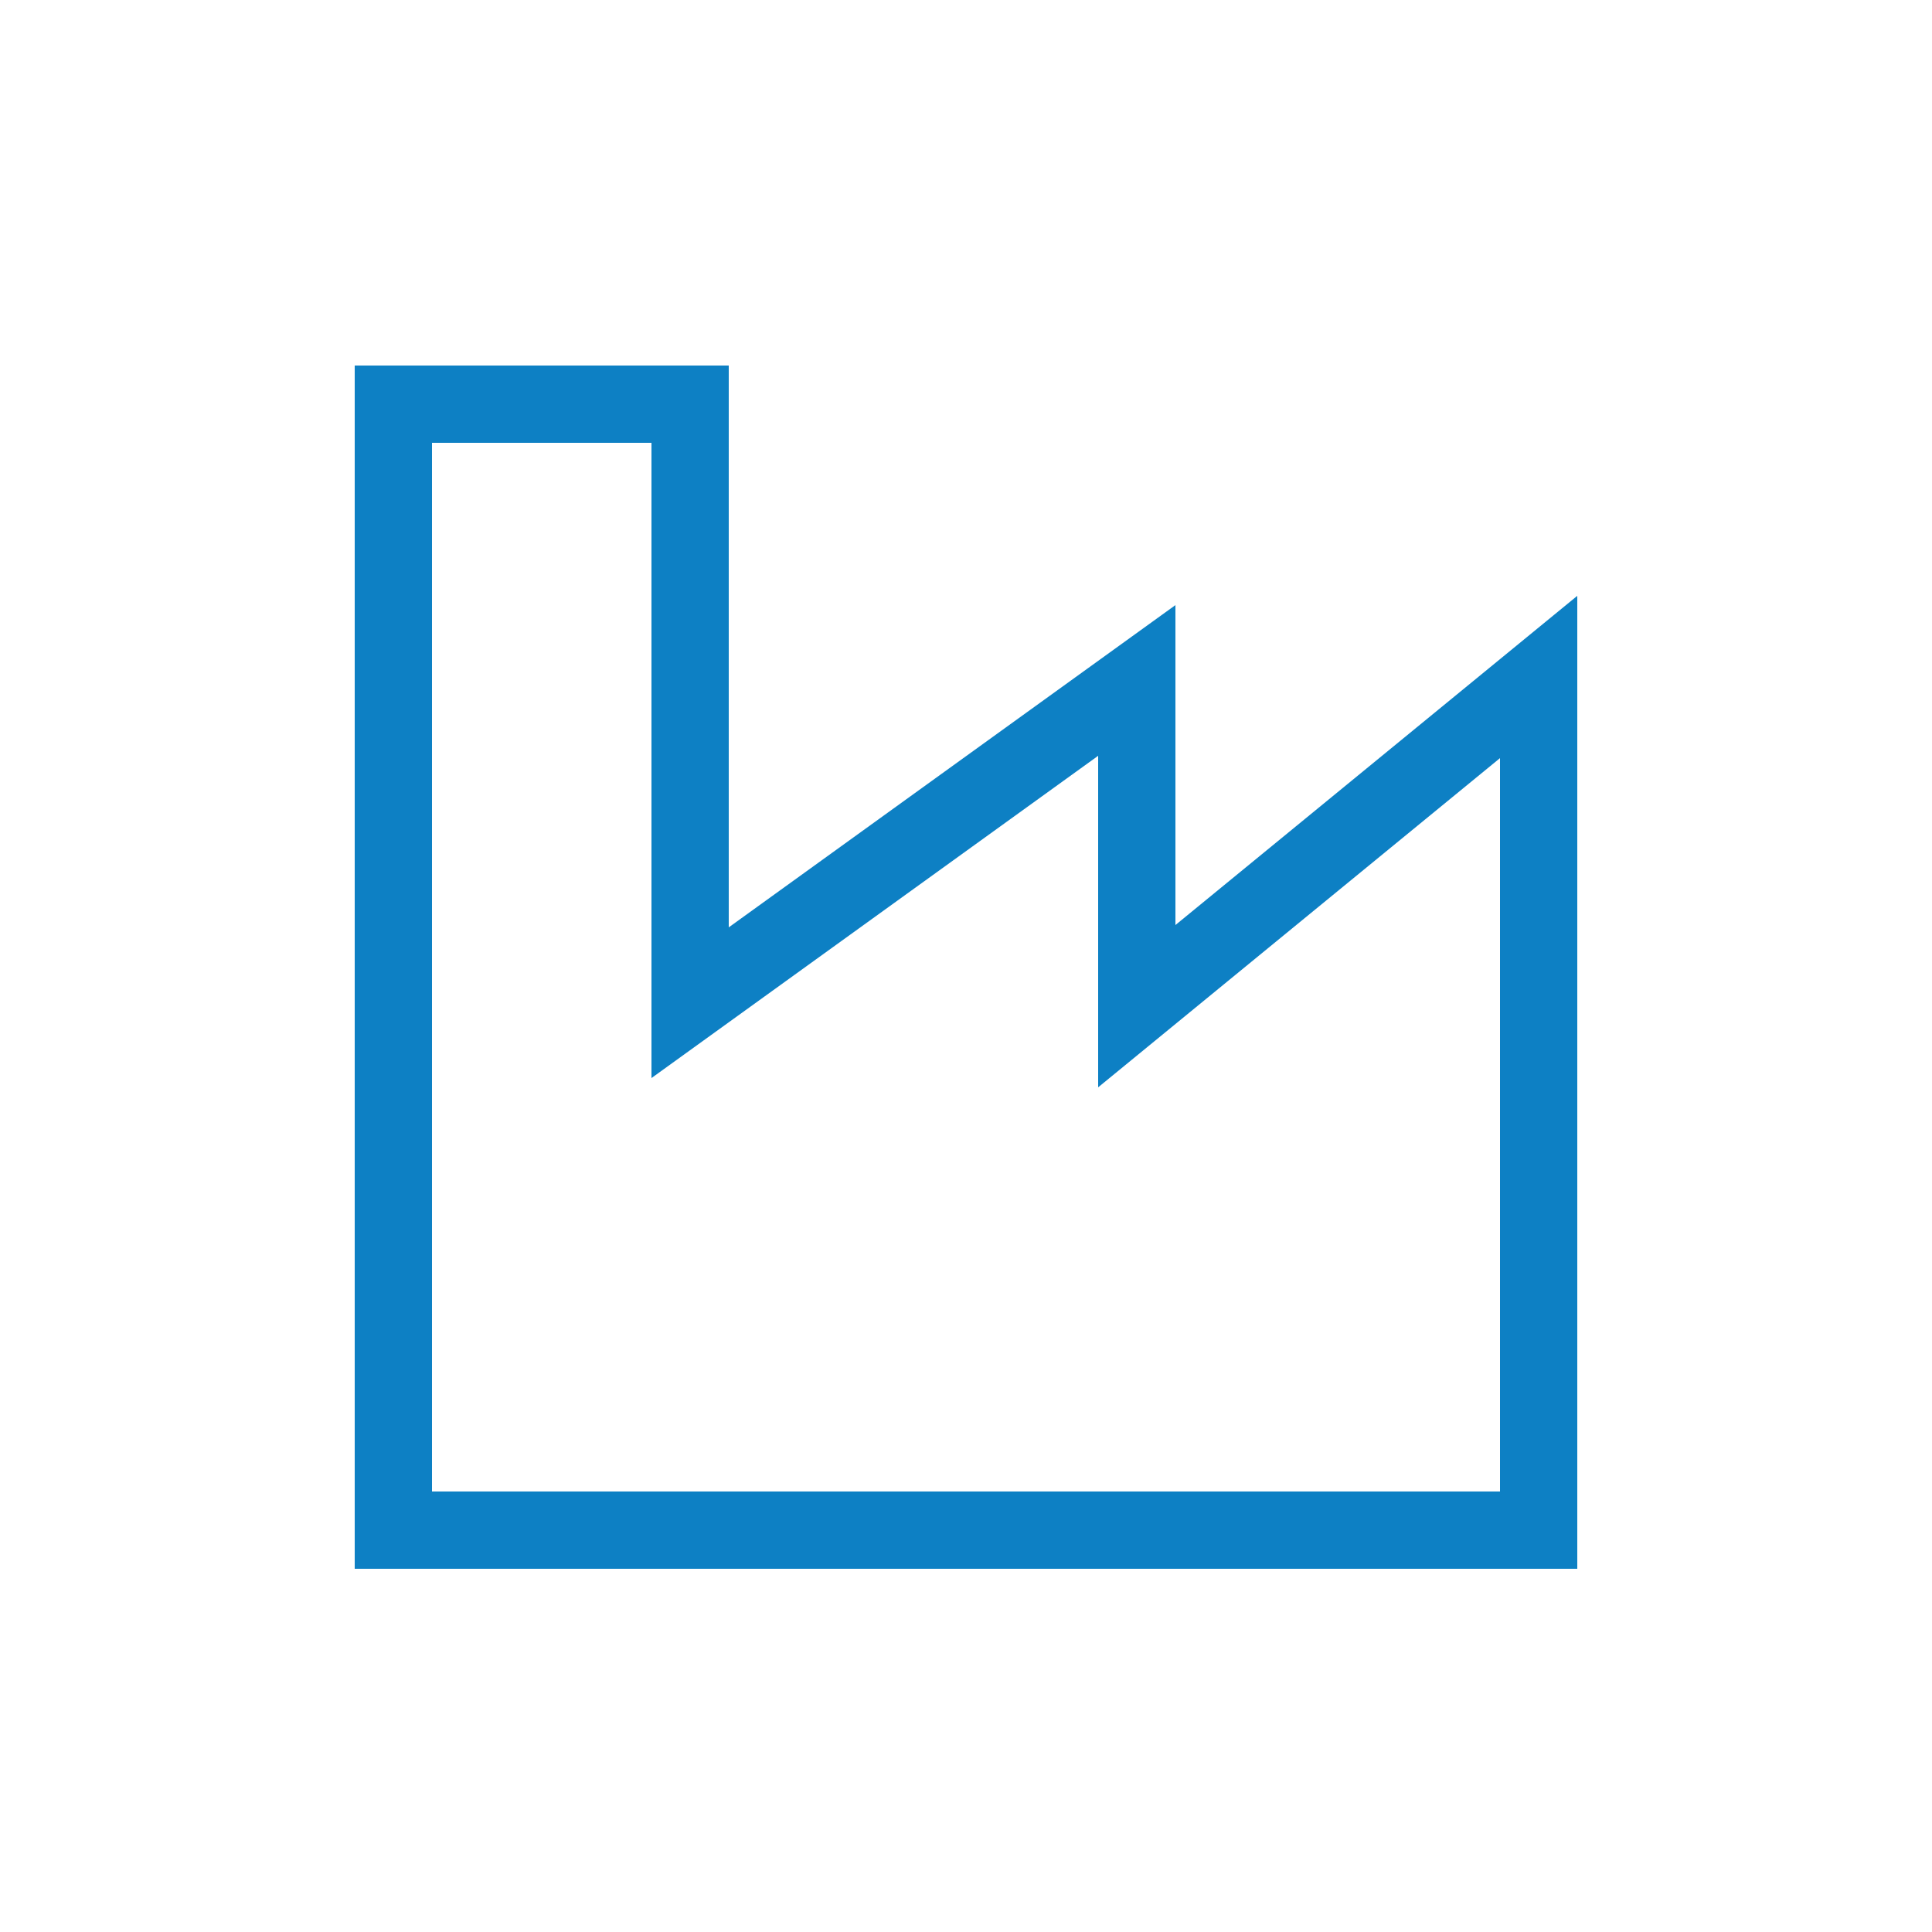 <?xml version="1.0" encoding="UTF-8"?>
<svg xmlns="http://www.w3.org/2000/svg" xmlns:xlink="http://www.w3.org/1999/xlink" version="1.1" id="Ebene_1" x="0px" y="0px" viewBox="0 0 250 250" style="enable-background:new 0 0 250 250;" xml:space="preserve">
<style type="text/css">
	.st0{fill:#0D80C4;}
	.st1{fill:#FFFFFF;}
</style>
<g>
	<path class="st0" d="M45.9,203V47.3h48.4V120l57.8-41.7v41.4l52-42.6V203H45.9z M194.1,193V98.1l-52,42.6V97.8l-57.8,41.7V57.3   H55.9V193H194.1z"></path>
</g>
</svg>
